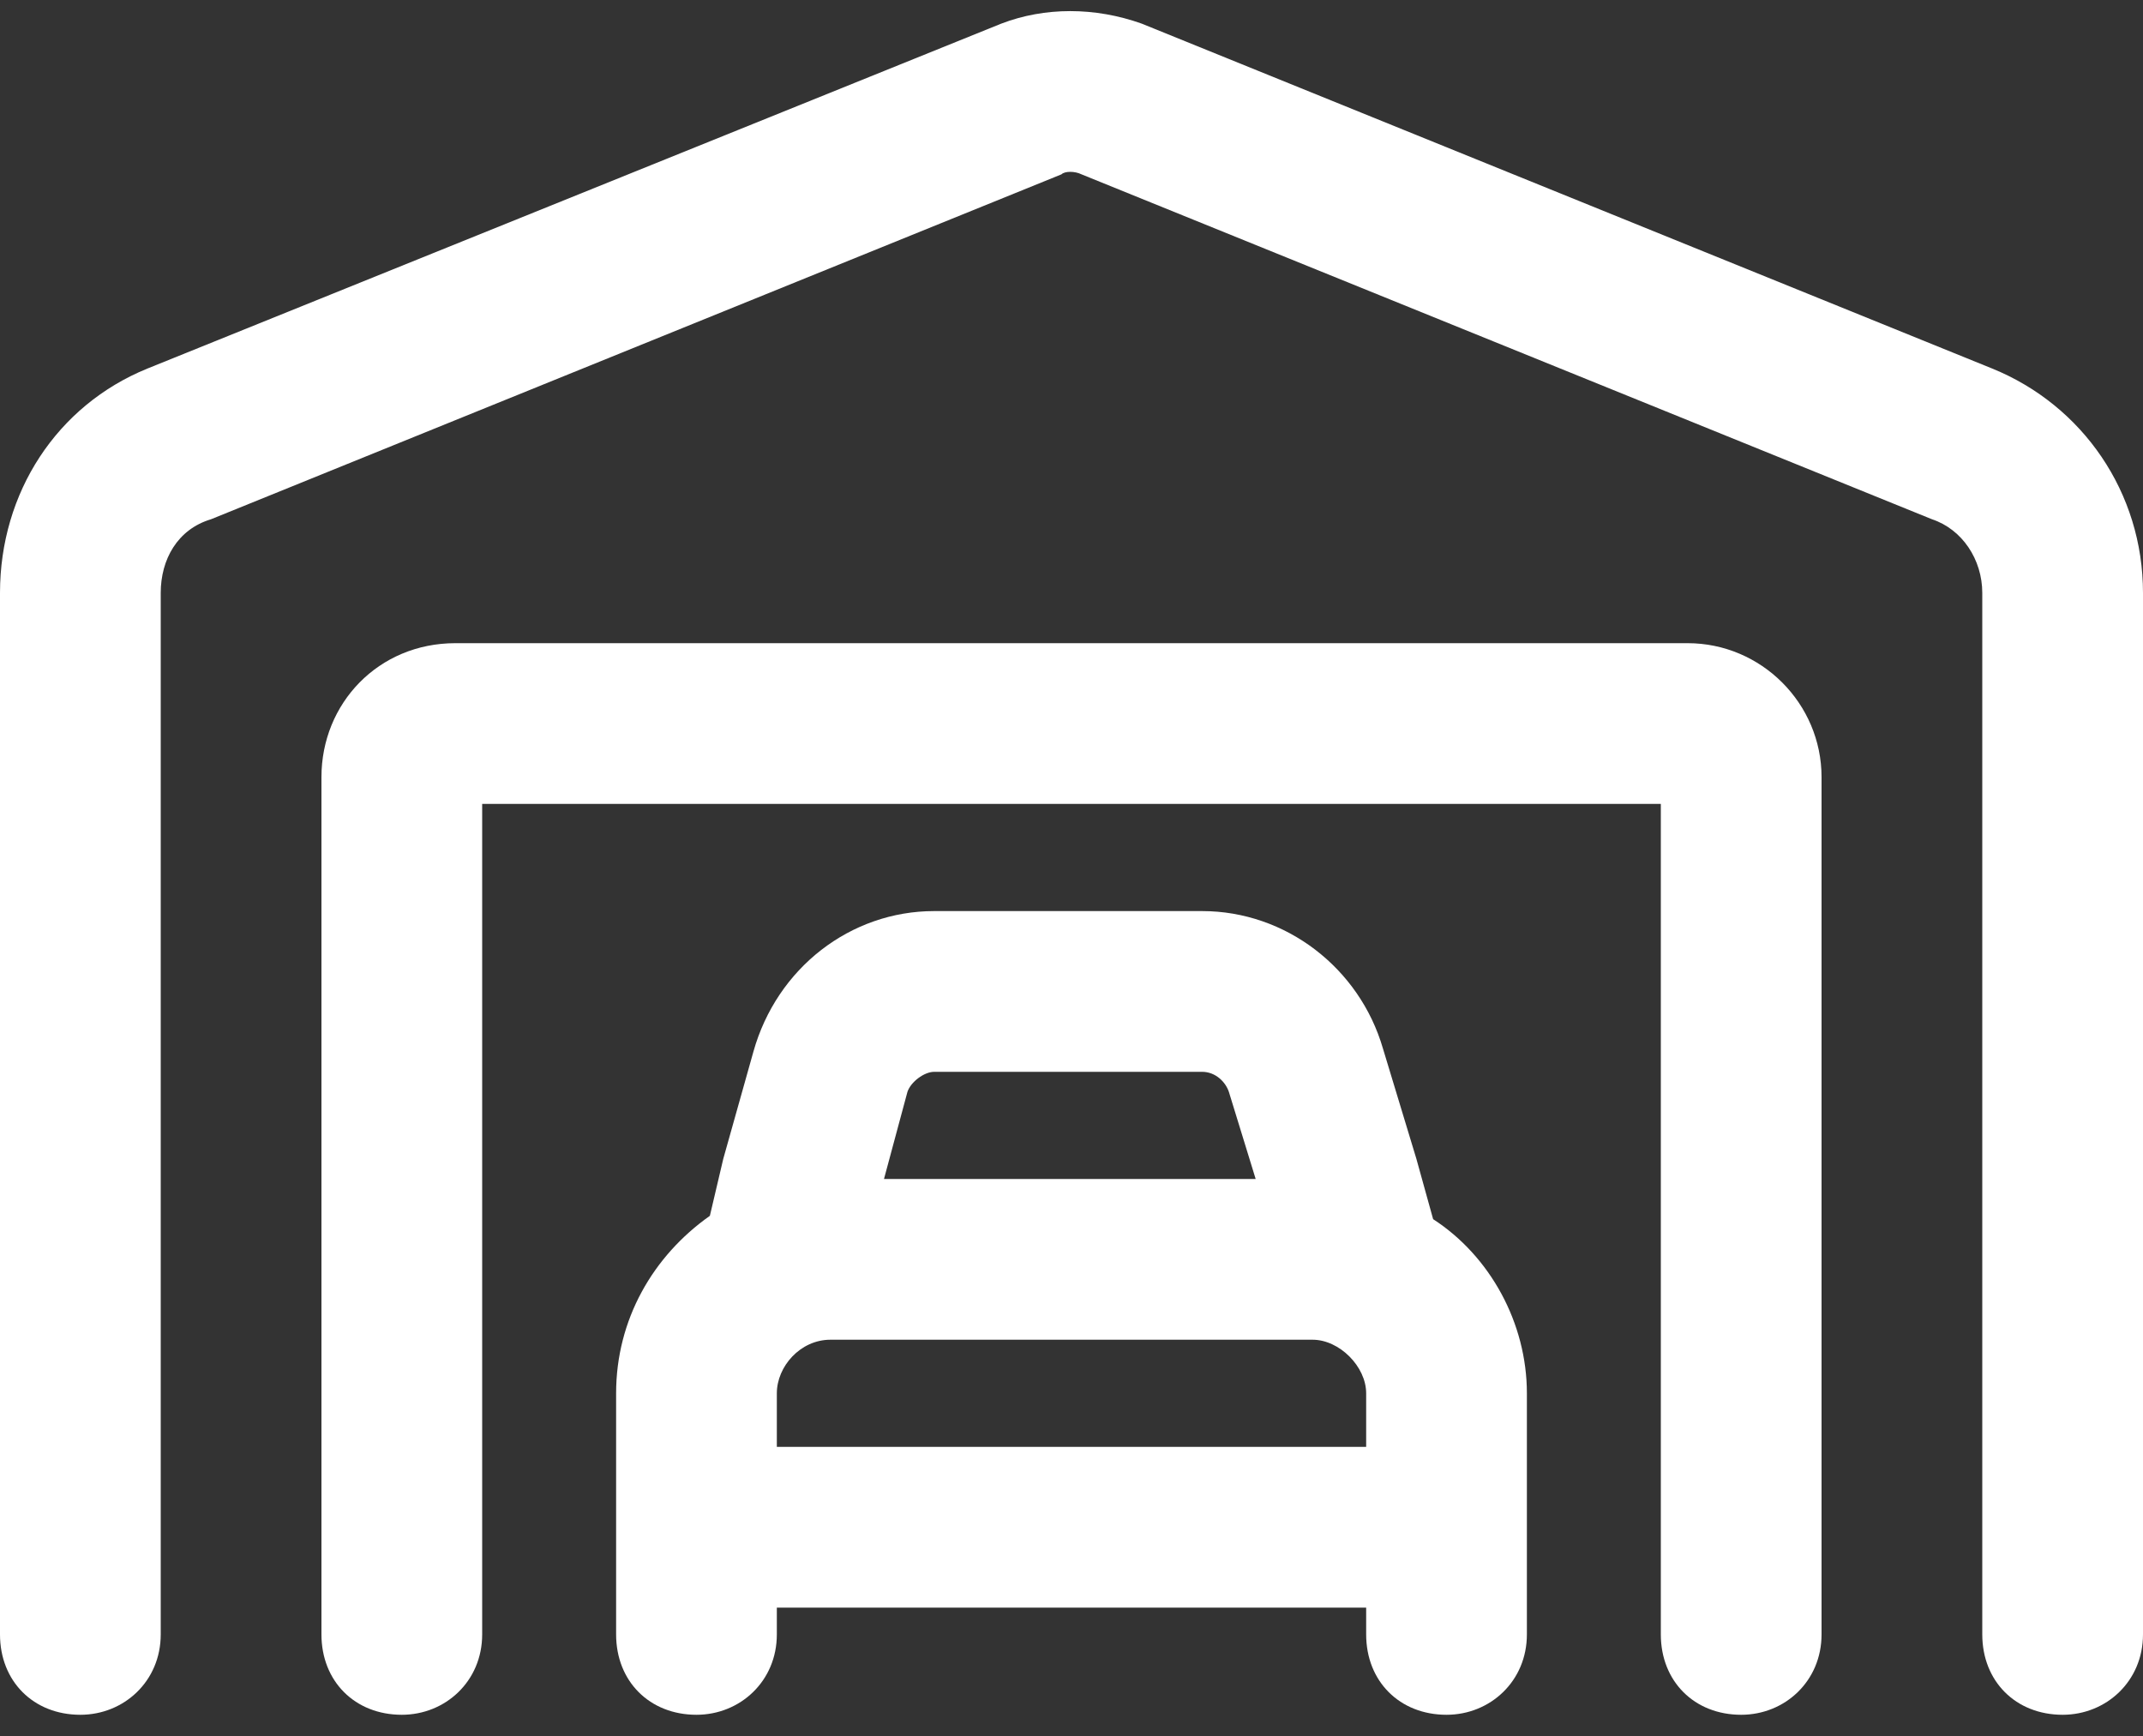 <svg width="100" height="81" viewBox="0 0 100 81" fill="none" xmlns="http://www.w3.org/2000/svg">
<rect x="0" y="0" width="100" height="81" fill="#333333" stroke="none"/>
<path d="M50.469 8.135C50.156 7.979 49.688 7.979 49.531 8.135L9.844 24.229C8.281 24.698 7.5 26.104 7.5 27.666V76.26C7.5 78.448 5.781 80.01 3.75 80.01C1.562 80.01 0 78.448 0 76.26V27.666C0 22.979 2.656 18.916 6.875 17.198L46.719 1.104C48.75 0.323 51.094 0.323 53.281 1.104L92.969 17.198C97.188 18.916 100 22.979 100 27.666V76.26C100 78.448 98.281 80.01 96.25 80.01C94.062 80.01 92.5 78.448 92.5 76.26V27.666C92.5 26.104 91.562 24.698 90.156 24.229L50.469 8.135ZM22.5 37.51V76.26C22.5 78.448 20.781 80.01 18.75 80.01C16.562 80.01 15 78.448 15 76.26V36.26C15 32.822 17.656 30.01 21.25 30.01H78.75C82.188 30.01 85 32.822 85 36.26V76.26C85 78.448 83.281 80.01 81.25 80.01C79.062 80.01 77.5 78.448 77.5 76.26V37.51H22.5ZM42.344 50.947L41.25 55.01H58.594L57.344 50.947C57.188 50.479 56.719 50.01 56.094 50.01H43.594C43.125 50.01 42.5 50.479 42.344 50.947ZM33.125 56.729L33.75 54.072L35.156 49.072C36.25 45.166 39.688 42.51 43.594 42.51H56.094C60 42.51 63.438 45.166 64.531 48.916L66.094 54.072L66.875 56.885C69.531 58.604 71.25 61.729 71.25 65.01V76.26C71.25 78.448 69.531 80.01 67.5 80.01C65.312 80.01 63.75 78.448 63.75 76.26V75.01H36.25V76.26C36.25 78.448 34.531 80.01 32.5 80.01C30.312 80.01 28.75 78.448 28.75 76.26V65.01C28.75 61.572 30.469 58.604 33.125 56.729ZM63.75 65.01C63.75 63.76 62.5 62.51 61.25 62.51H38.75C37.344 62.51 36.25 63.76 36.25 65.01V67.51H63.75V65.01Z" fill="white"/>
</svg>
